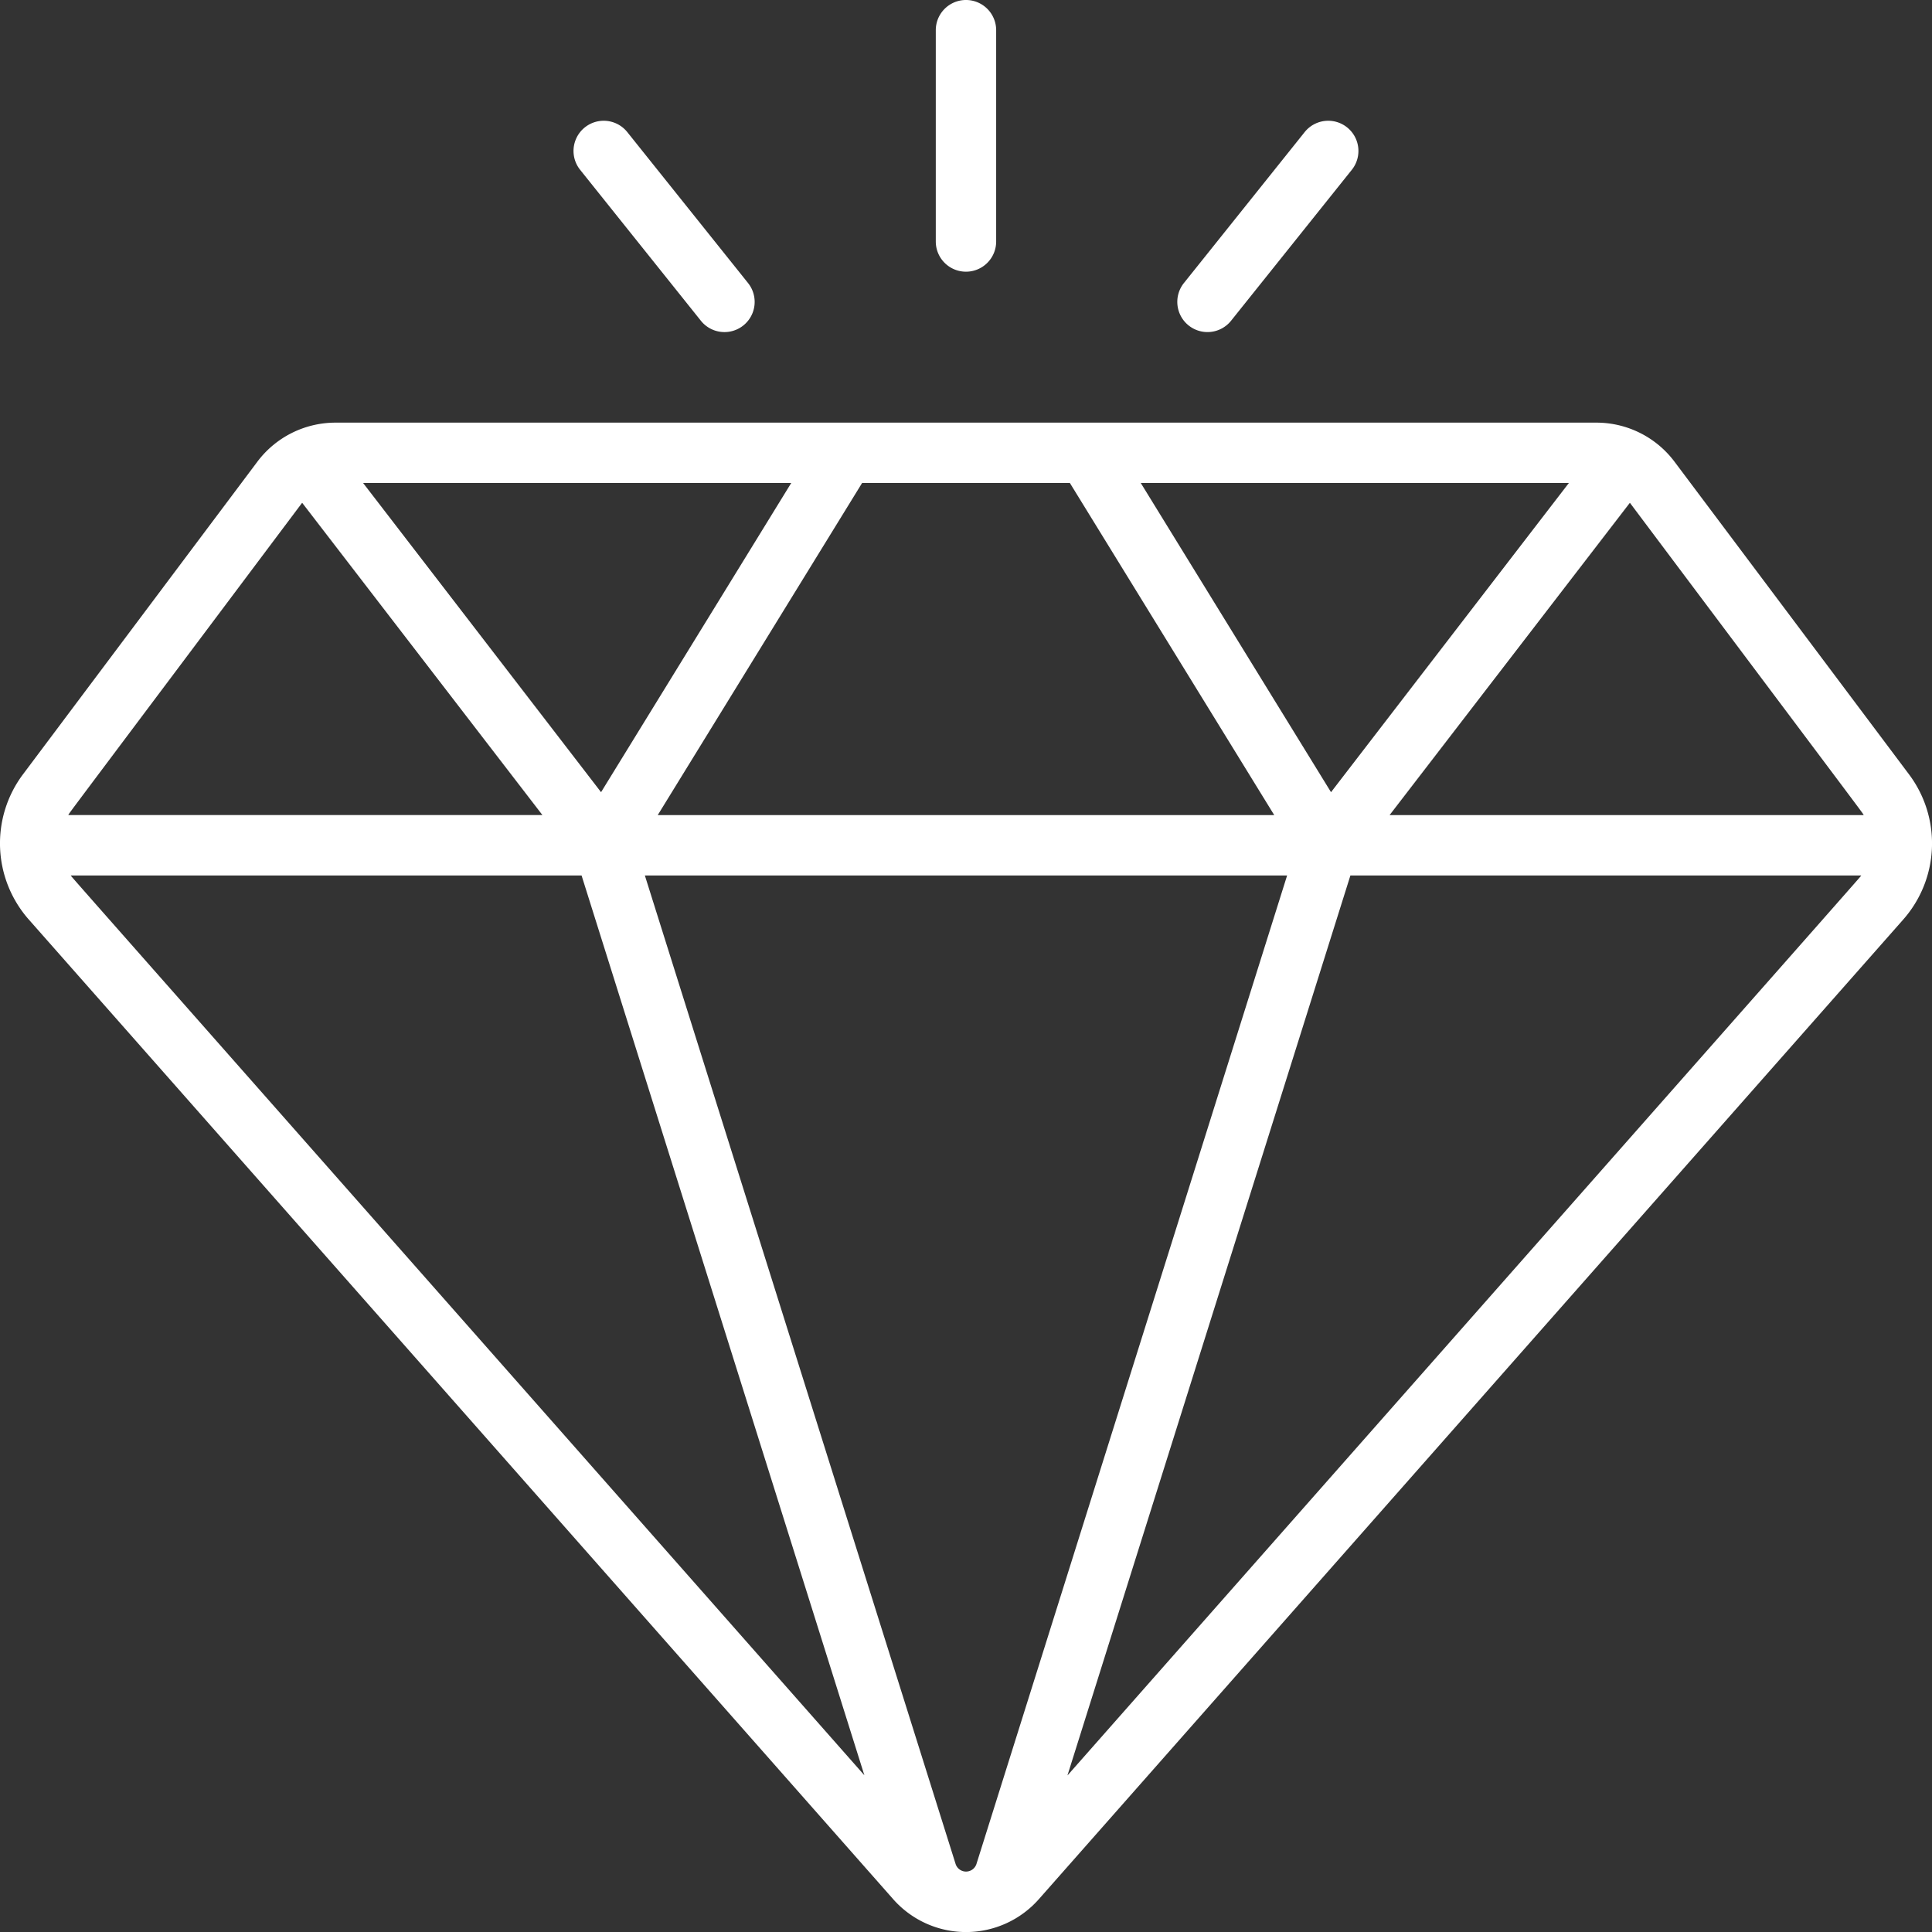 <svg xmlns="http://www.w3.org/2000/svg" width="74.238" height="74.24" viewBox="0 0 74.238 74.24">
  <rect x="0" y="0" width="74.238" height="74.24" fill="#333333" stroke="none"/>
  <g id="_06_Plating" data-name="06_Plating" transform="translate(-0.004)">
    <path id="Path_528" data-name="Path 528" d="M73.358,125.514l-9.017-12.022A3.753,3.753,0,0,0,61.357,112H12.888A3.758,3.758,0,0,0,9.9,113.492L.887,125.514a4.424,4.424,0,0,0,.222,5.578l33.217,37.646a3.732,3.732,0,0,0,5.595,0l33.217-37.646A4.422,4.422,0,0,0,73.358,125.514Zm-1.74,1.566H53.4l9.233-12C72.133,127.748,71.524,126.925,71.618,127.08ZM37.524,167.386a.421.421,0,0,1-.8,0L24.783,129.4H49.462Zm3.591-53.066,7.852,12.76H25.278l7.852-12.76Zm2.724,0H60.288L51.149,126.2ZM23.1,126.2,13.957,114.32H30.407ZM11.614,115.079l9.233,12H2.627C2.721,126.925,2.115,127.743,11.614,115.079ZM2.723,129.4H22.351l10.867,34.576c-31.761-36-30.4-34.444-30.495-34.576Zm38.3,34.576L51.894,129.4H71.522C71.427,129.531,73.381,127.309,41.027,163.976Z" transform="translate(0 -95.76)" fill="#fff"/>
    <path id="Path_529" data-name="Path 529" d="M249.156,10.44a1.16,1.16,0,0,0,1.16-1.16V1.16a1.16,1.16,0,0,0-2.32,0V9.28A1.16,1.16,0,0,0,249.156,10.44Z" transform="translate(-212.034)" fill="#fff"/>
    <path id="Path_530" data-name="Path 530" d="M156.89,39.685a1.16,1.16,0,1,0,1.812-1.449l-4.64-5.8a1.16,1.16,0,0,0-1.812,1.449Z" transform="translate(-129.954 -27.36)" fill="#fff"/>
    <path id="Path_531" data-name="Path 531" d="M312.431,39.866a1.16,1.16,0,0,0,1.63-.181l4.64-5.8a1.16,1.16,0,0,0-1.812-1.449l-4.64,5.8A1.16,1.16,0,0,0,312.431,39.866Z" transform="translate(-266.753 -27.36)" fill="#fff"/>
  </g>
</svg>
